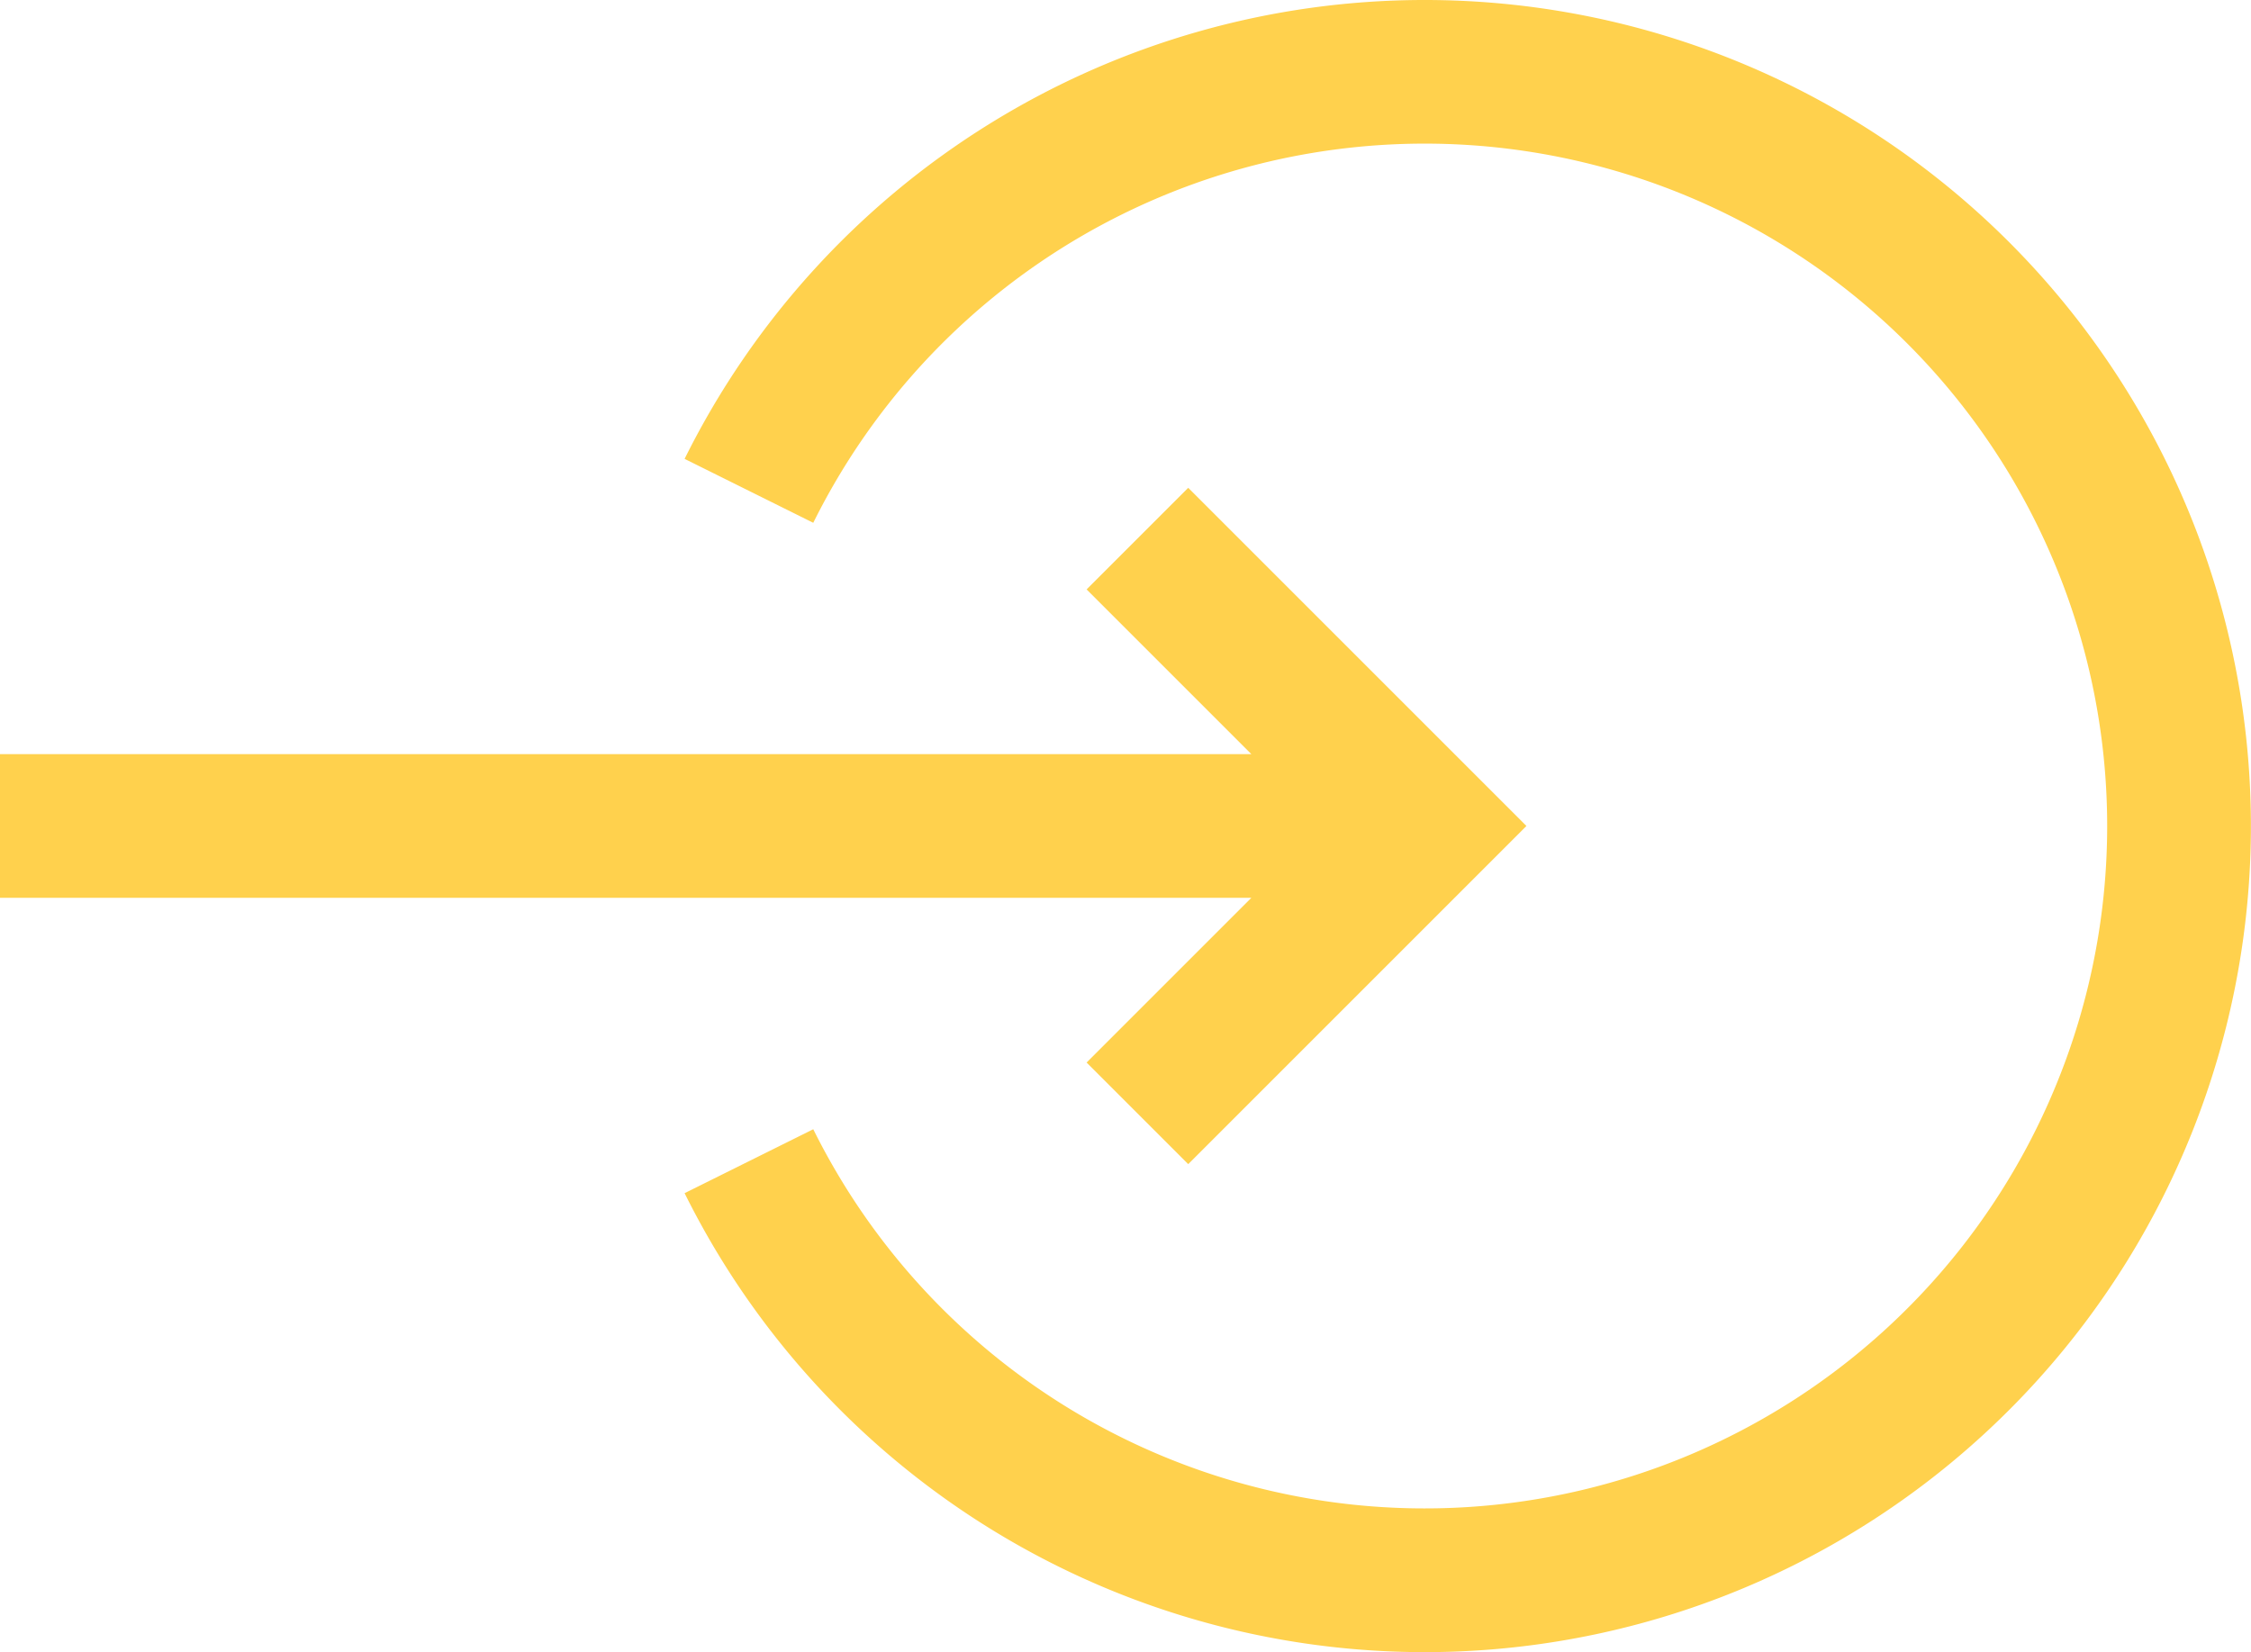 <svg xmlns="http://www.w3.org/2000/svg" width="22.464" height="16.489" viewBox="0 0 22.464 16.489">
  <g id="log-in-svgrepo-com_2_" data-name="log-in-svgrepo-com (2)" transform="translate(0 -62.5)">
    <path id="Path_5918" data-name="Path 5918" d="M150.339,62.5a8.244,8.244,0,0,0-7.387,4.58l1.284.638a6.811,6.811,0,1,1,0,6.053l-1.284.638A8.245,8.245,0,1,0,150.339,62.5Z" transform="translate(-136.12)" fill="#ffd14d"/>
    <path id="Path_5919" data-name="Path 5919" d="M10.844,170.129l1.014,1.014,3.375-3.375-3.375-3.375-1.014,1.014,1.644,1.644H0v1.434H12.488Z" transform="translate(0 -97.024)" fill="#ffd14d"/>
  </g>
</svg>
